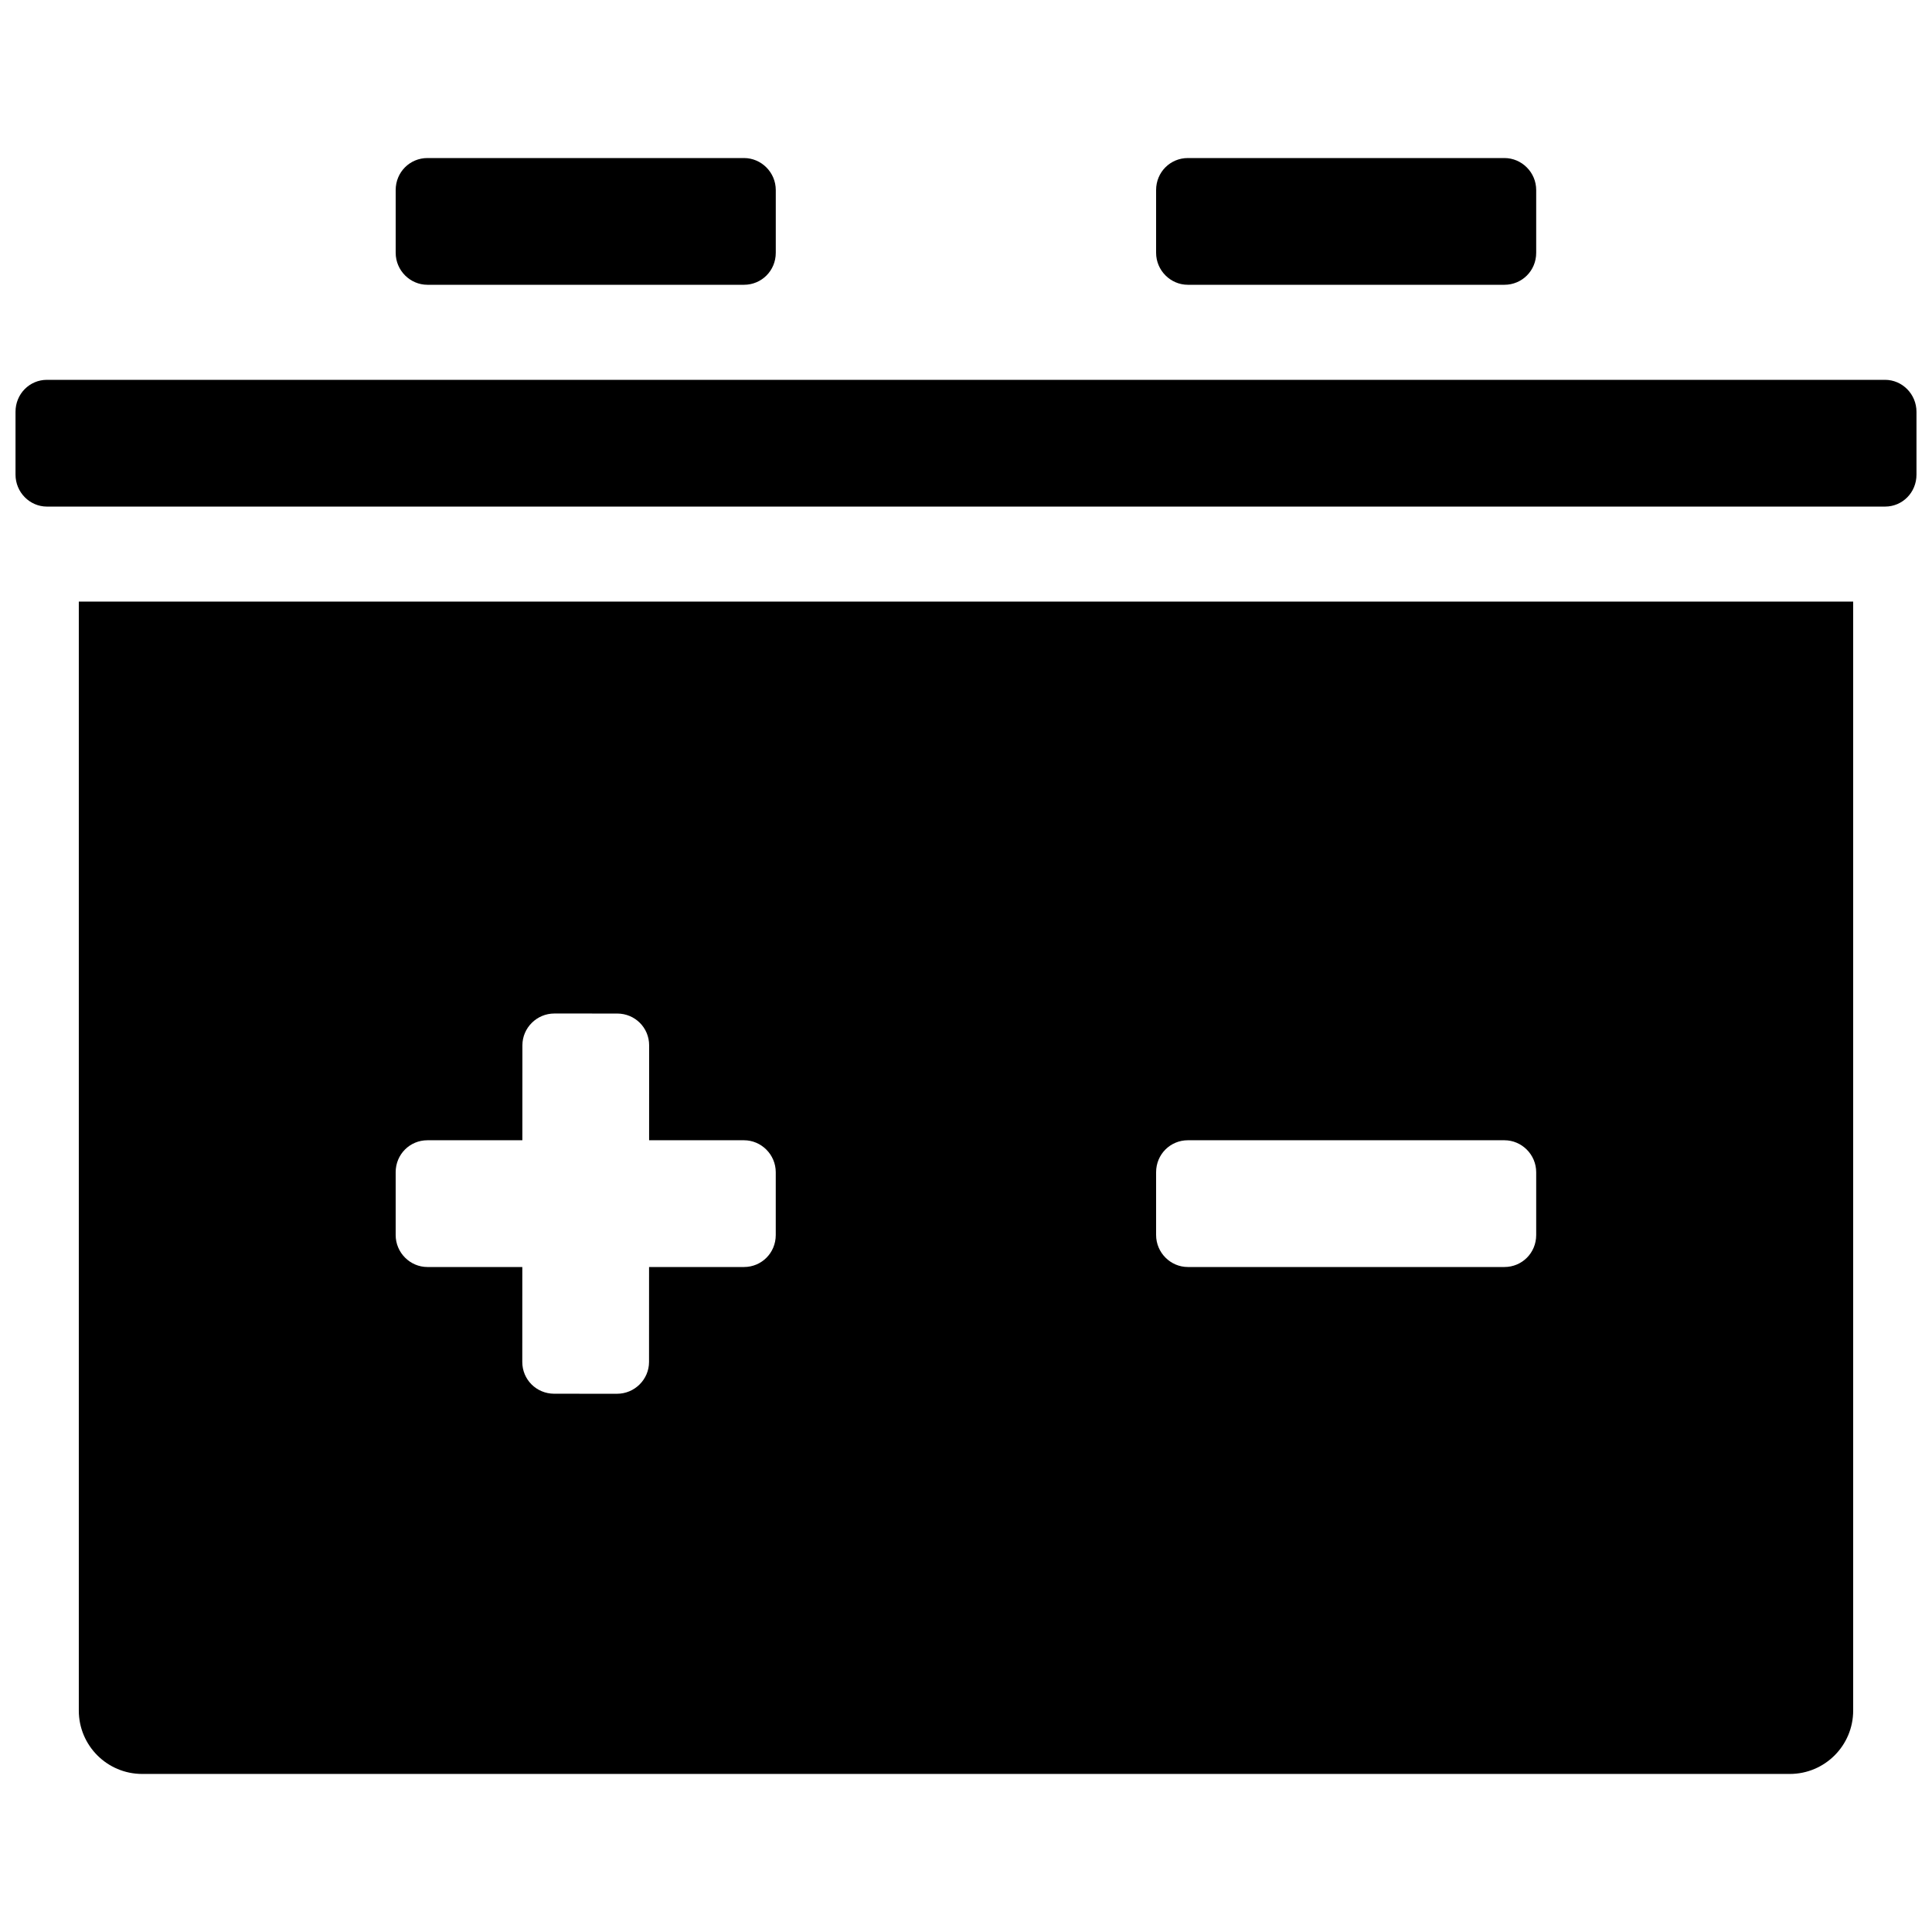 <?xml version="1.0" encoding="UTF-8"?>
<!-- Uploaded to: SVG Repo, www.svgrepo.com, Generator: SVG Repo Mixer Tools -->
<svg width="800px" height="800px" version="1.1" viewBox="144 144 512 512" xmlns="http://www.w3.org/2000/svg">
 <defs>
  <clipPath id="a">
   <path d="m148.09 185h503.81v430h-503.81z"/>
  </clipPath>
 </defs>
 <g clip-path="url(#a)">
  <path d="m635.11 303.43v293.89c0 9.273-7.519 16.793-16.793 16.793h-436.64c-9.273 0-16.793-7.519-16.793-16.793v-293.89zm-352.68 142.75h-25.16c-4.648 0-8.414 3.723-8.414 8.477v16.637c0 4.68 3.824 8.477 8.414 8.477h25.148l-0.008 25.16c0 4.648 3.719 8.418 8.473 8.422l16.637 0.008c4.68 0.004 8.477-3.82 8.48-8.414l0.008-25.176h25.16c4.648 0 8.414-3.723 8.414-8.477v-16.637c0-4.68-3.824-8.477-8.414-8.477h-25.148l0.008-25.16c0-4.648-3.719-8.418-8.473-8.422l-16.637-0.008c-4.68-0.004-8.477 3.82-8.477 8.414zm167.95 25.113c0 4.68 3.824 8.477 8.414 8.477h83.898c4.648 0 8.414-3.723 8.414-8.477v-16.637c0-4.68-3.824-8.477-8.414-8.477h-83.898c-4.644 0-8.414 3.723-8.414 8.477zm-302.27-201.52v-16.637c0-4.754 3.731-8.477 8.324-8.477h487.13c4.559 0 8.324 3.797 8.324 8.477v16.637c0 4.754-3.727 8.477-8.324 8.477h-487.13c-4.559 0-8.324-3.797-8.324-8.477zm302.27-58.777v-16.637c0-4.754 3.769-8.477 8.414-8.477h83.898c4.59 0 8.414 3.797 8.414 8.477v16.637c0 4.75-3.766 8.473-8.414 8.473h-83.898c-4.59 0-8.414-3.793-8.414-8.473zm-201.52 0v-16.637c0-4.754 3.766-8.477 8.414-8.477h83.898c4.59 0 8.414 3.797 8.414 8.477v16.637c0 4.75-3.766 8.473-8.414 8.473h-83.898c-4.59 0-8.414-3.793-8.414-8.473z" fill-rule="evenodd"/>
 </g>
</svg>
